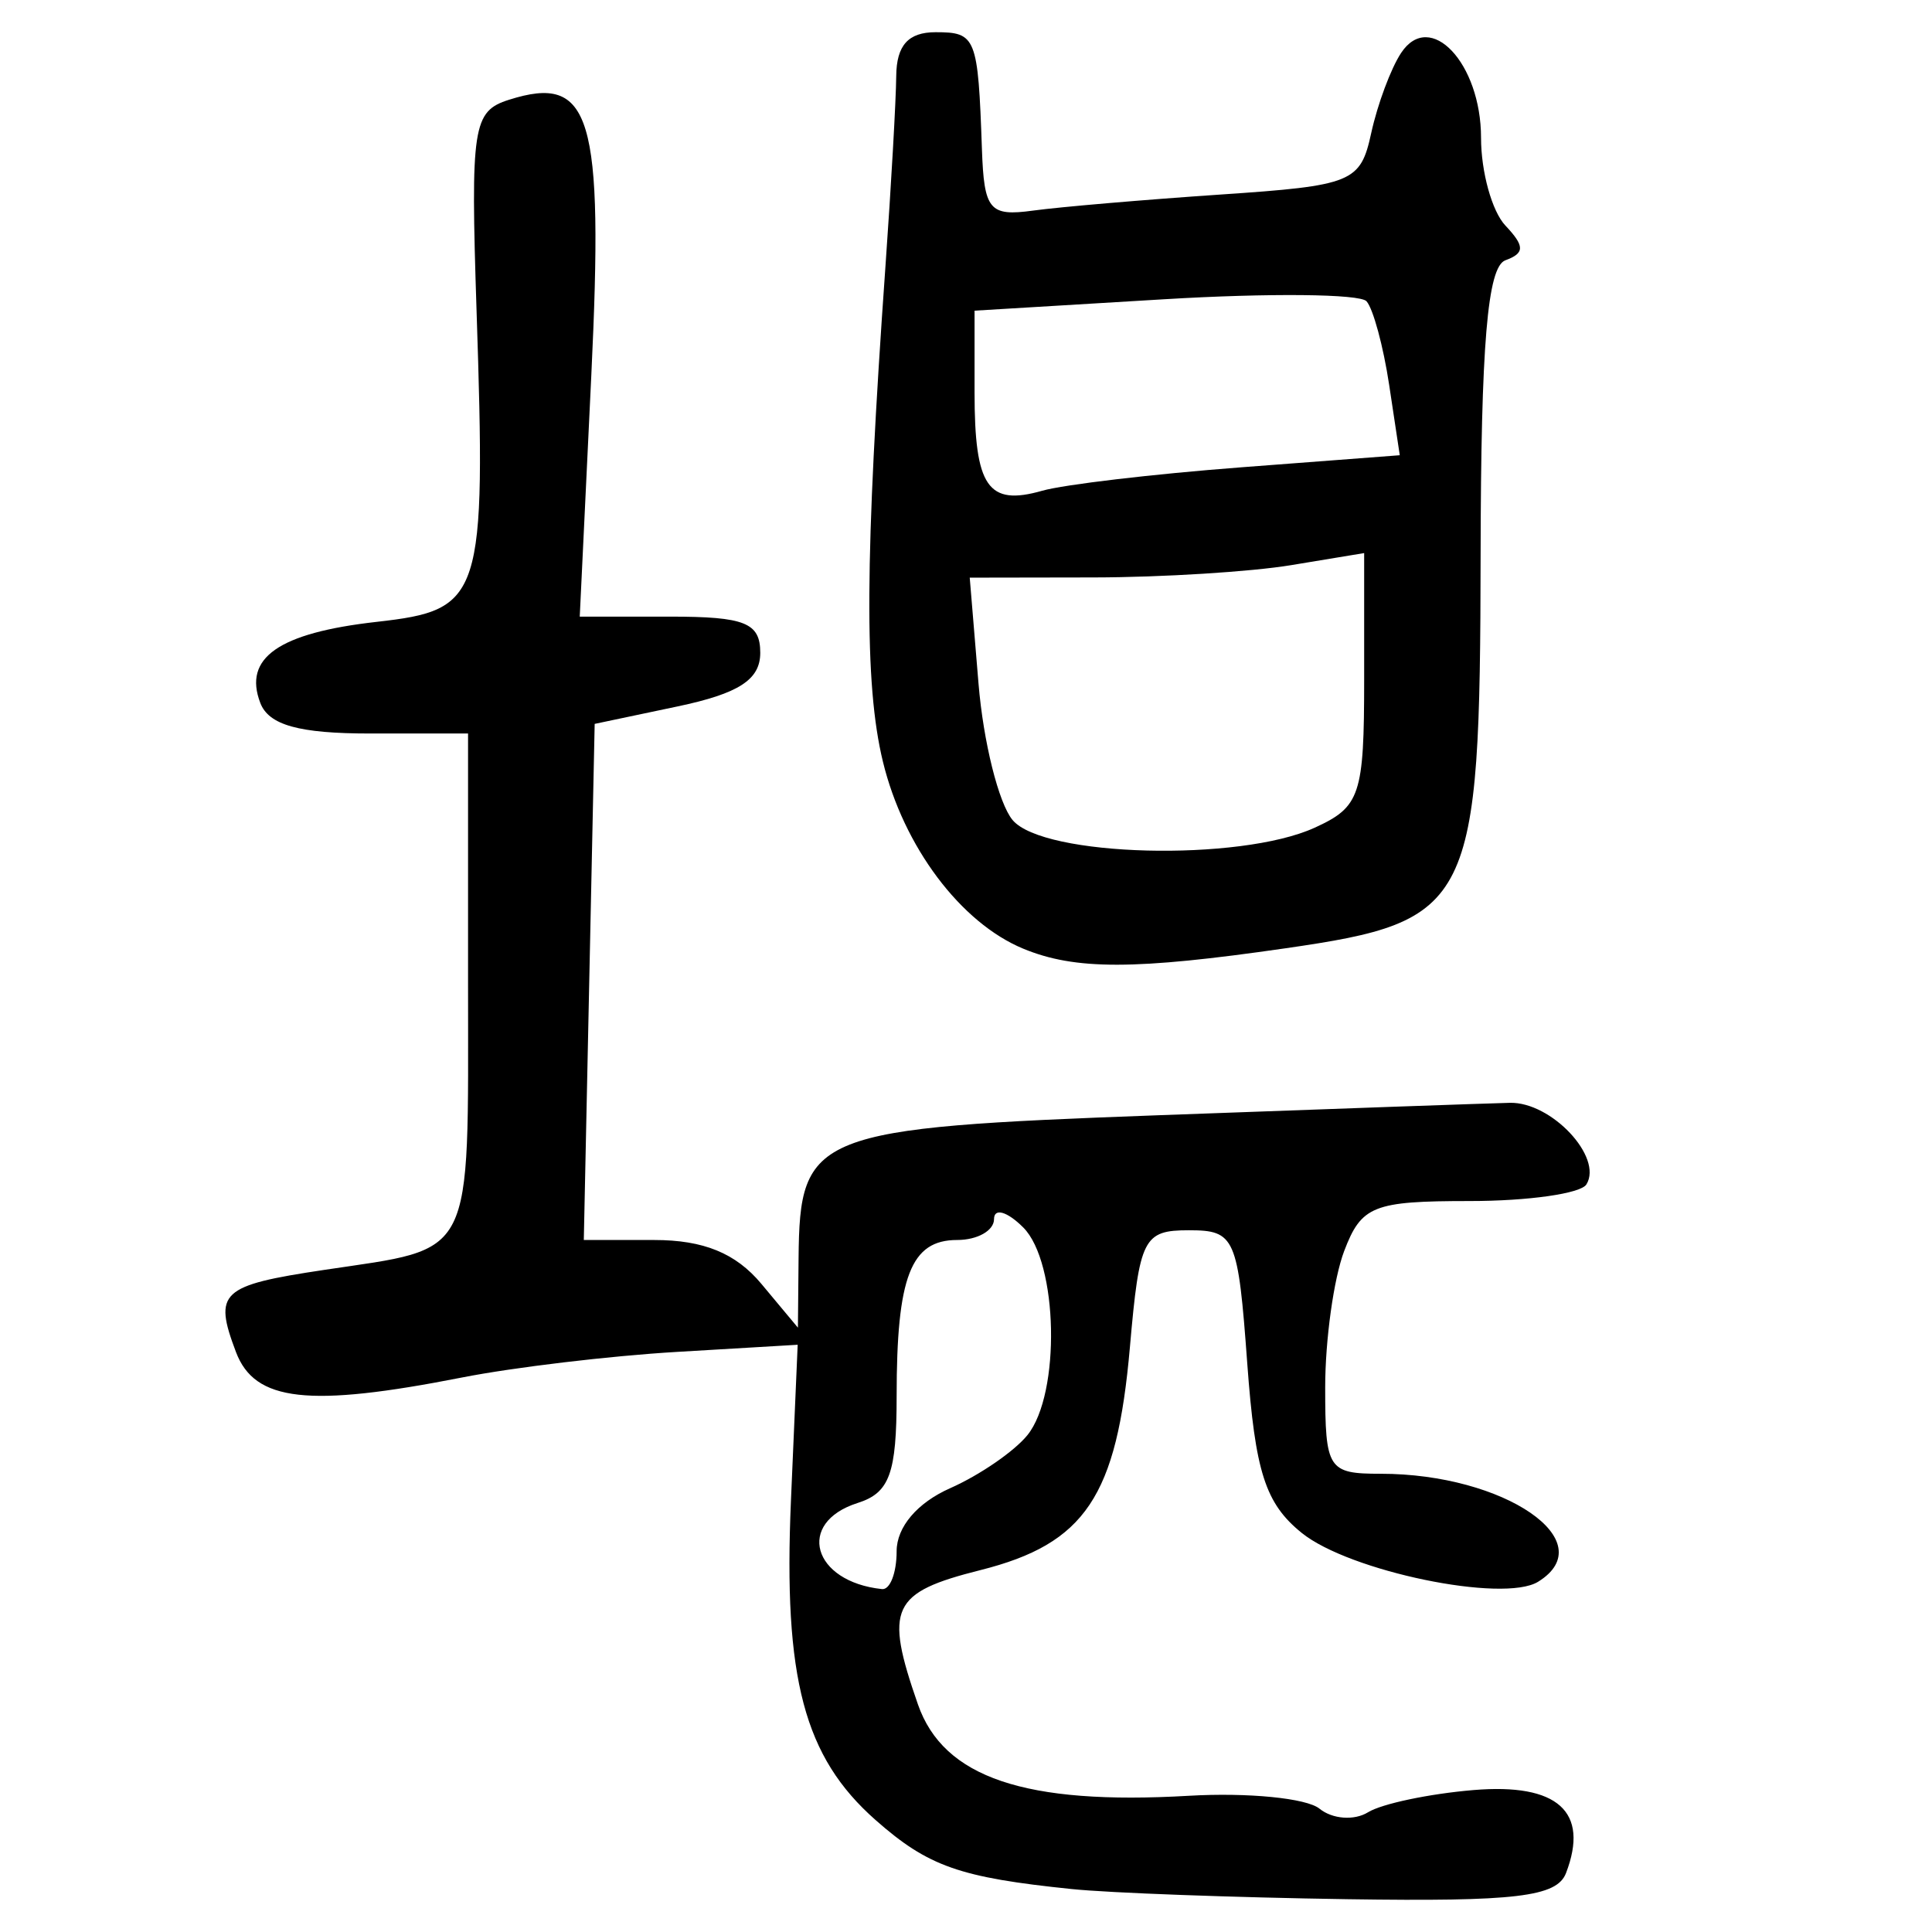 <?xml version="1.0" encoding="UTF-8" standalone="no"?>
<!-- Created with Inkscape (http://www.inkscape.org/) -->

<svg
   xmlns:dc="http://purl.org/dc/elements/1.1/"
   xmlns:cc="http://creativecommons.org/ns#"
   xmlns:rdf="http://www.w3.org/1999/02/22-rdf-syntax-ns#"
   xmlns:svg="http://www.w3.org/2000/svg"
   xmlns="http://www.w3.org/2000/svg"
   xmlns:sodipodi="http://sodipodi.sourceforge.net/DTD/sodipodi-0.dtd"
   xmlns:inkscape="http://www.inkscape.org/namespaces/inkscape"
   width="300"
   height="300"
   id="svg2"
   version="1.1"
   inkscape:version="0.48.4 r9939"
   sodipodi:docname="image-seal.svg">
  <defs
     id="defs4" />
  <sodipodi:namedview
     id="base"
     pagecolor="#ffffff"
     bordercolor="#666666"
     borderopacity="1.0"
     inkscape:pageopacity="0.0"
     inkscape:pageshadow="2"
     inkscape:zoom="2.7366667"
     inkscape:cx="150"
     inkscape:cy="150"
     inkscape:document-units="px"
     inkscape:current-layer="layer1"
     showgrid="false"
     inkscape:window-width="1215"
     inkscape:window-height="1000"
     inkscape:window-x="65"
     inkscape:window-y="24"
     inkscape:window-maximized="1"
     showguides="true"
     inkscape:guide-bbox="true" />
  <g
     inkscape:label="Calque 1"
     inkscape:groupmode="layer"
     id="layer1"
     transform="translate(0,-752.362)">
    <path
       style="fill:#000000"
       d="m 166.452,1045.697 c -17.441,-1.794 -22.312,-3.506 -30.494,-10.721 -11.107,-9.794 -14.334,-21.984 -13.139,-49.628 l 1.045,-24.173 -18.786,1.111 c -10.332,0.611 -25.319,2.395 -33.303,3.966 -23.883,4.697 -32.222,3.759 -35.136,-3.951 -3.515,-9.301 -2.404,-10.335 13.704,-12.75 23.555,-3.532 22.337,-1.119 22.337,-44.29 l 0,-39 -15.219,0 c -11.028,0 -15.72,-1.306 -17.039,-4.741 -2.692,-7.015 2.857,-10.882 18.077,-12.597 16.415,-1.85 16.97,-3.58 15.502,-48.299 -0.941,-28.648 -0.582,-30.987 5.028,-32.768 12.793,-4.06 14.726,2.394 12.793,42.717 l -1.799,37.538 14.015,0 c 11.641,0 14.015,0.952 14.015,5.62 0,4.17 -3.316,6.318 -12.856,8.328 l -12.856,2.708 -0.844,40.071 -0.844,40.071 10.946,0 c 7.653,0 12.655,2.048 16.624,6.806 l 5.678,6.806 0.101,-10.765 c 0.181,-19.421 2.276,-20.252 56.061,-22.227 26.619,-0.978 51.095,-1.842 54.39,-1.921 6.445,-0.155 14.501,8.437 11.883,12.672 -0.877,1.419 -9.034,2.579 -18.127,2.579 -14.964,0 -16.813,0.736 -19.483,7.759 -1.623,4.268 -2.95,13.796 -2.95,21.174 0,12.733 0.438,13.415 8.623,13.415 19.22,0 34.549,10.52 24.436,16.77 -5.399,3.337 -29.319,-1.609 -36.71,-7.591 -5.648,-4.571 -7.217,-9.456 -8.449,-26.302 -1.436,-19.647 -1.893,-20.688 -9.075,-20.688 -7.05,0 -7.67,1.23 -9.148,18.149 -2.026,23.187 -6.947,30.526 -23.21,34.621 -13.851,3.488 -14.942,5.832 -9.708,20.847 3.97,11.389 16.666,15.674 42.067,14.197 9.15,-0.532 18.279,0.368 20.286,1.999 2.007,1.631 5.399,1.884 7.537,0.562 2.139,-1.322 9.511,-2.875 16.382,-3.451 13.071,-1.095 18.024,3.352 14.362,12.896 -1.414,3.684 -7.797,4.446 -33.935,4.053 -17.707,-0.266 -36.958,-0.974 -42.781,-1.573 z m -27.224,-52.456 c 0,-3.762 3.201,-7.53 8.319,-9.794 4.575,-2.024 9.977,-5.738 12.003,-8.254 5.182,-6.433 4.765,-26.805 -0.66,-32.231 -2.496,-2.496 -4.537,-3.079 -4.537,-1.296 0,1.783 -2.577,3.241 -5.726,3.241 -7.197,0 -9.398,5.677 -9.398,24.243 0,12.017 -1.095,15.021 -6.05,16.593 -9.626,3.055 -7.031,12.235 3.781,13.373 1.248,0.131 2.269,-2.513 2.269,-5.876 z m 19.662,-93.568 c -9.722,-4.021 -18.587,-15.839 -21.795,-29.054 -2.921,-12.031 -2.819,-31.545 0.401,-76.957 0.885,-12.478 1.636,-25.75 1.67,-29.493 0.043,-4.769 1.873,-6.806 6.112,-6.806 6.293,0 6.587,0.742 7.194,18.149 0.33,9.476 1.162,10.479 7.931,9.552 4.159,-0.569 17.281,-1.692 29.16,-2.496 20.471,-1.385 21.69,-1.883 23.361,-9.552 0.97,-4.45 3.057,-10.045 4.639,-12.434 4.506,-6.803 12.412,1.594 12.412,13.183 0,5.286 1.702,11.415 3.781,13.62 3.025,3.206 3.025,4.285 0,5.394 -2.786,1.021 -3.799,13.066 -3.848,45.752 -0.083,54.599 -1.213,56.877 -30.3,61.081 -23.406,3.383 -32.653,3.396 -40.718,0.06 z m 45.231,-18.774 c 7.101,-3.235 7.705,-5.045 7.705,-23.083 l 0,-19.572 -11.343,1.875 c -6.239,1.031 -20.02,1.89 -30.624,1.908 l -19.28,0.033 1.364,16.454 c 0.75,9.05 3.127,18.578 5.282,21.174 4.757,5.732 35.245,6.519 46.896,1.21 z m -11.461,-55.968 24.695,-1.881 -1.646,-10.912 c -0.905,-6.002 -2.49,-11.852 -3.521,-12.999 -1.031,-1.148 -15.146,-1.288 -31.368,-0.312 l -29.493,1.775 0,12.664 c 0,14.709 2.062,17.71 10.51,15.297 3.37,-0.962 17.24,-2.596 30.822,-3.631 z"
       id="path3054"
       inkscape:connector-curvature="0" />
  </g>
</svg>
